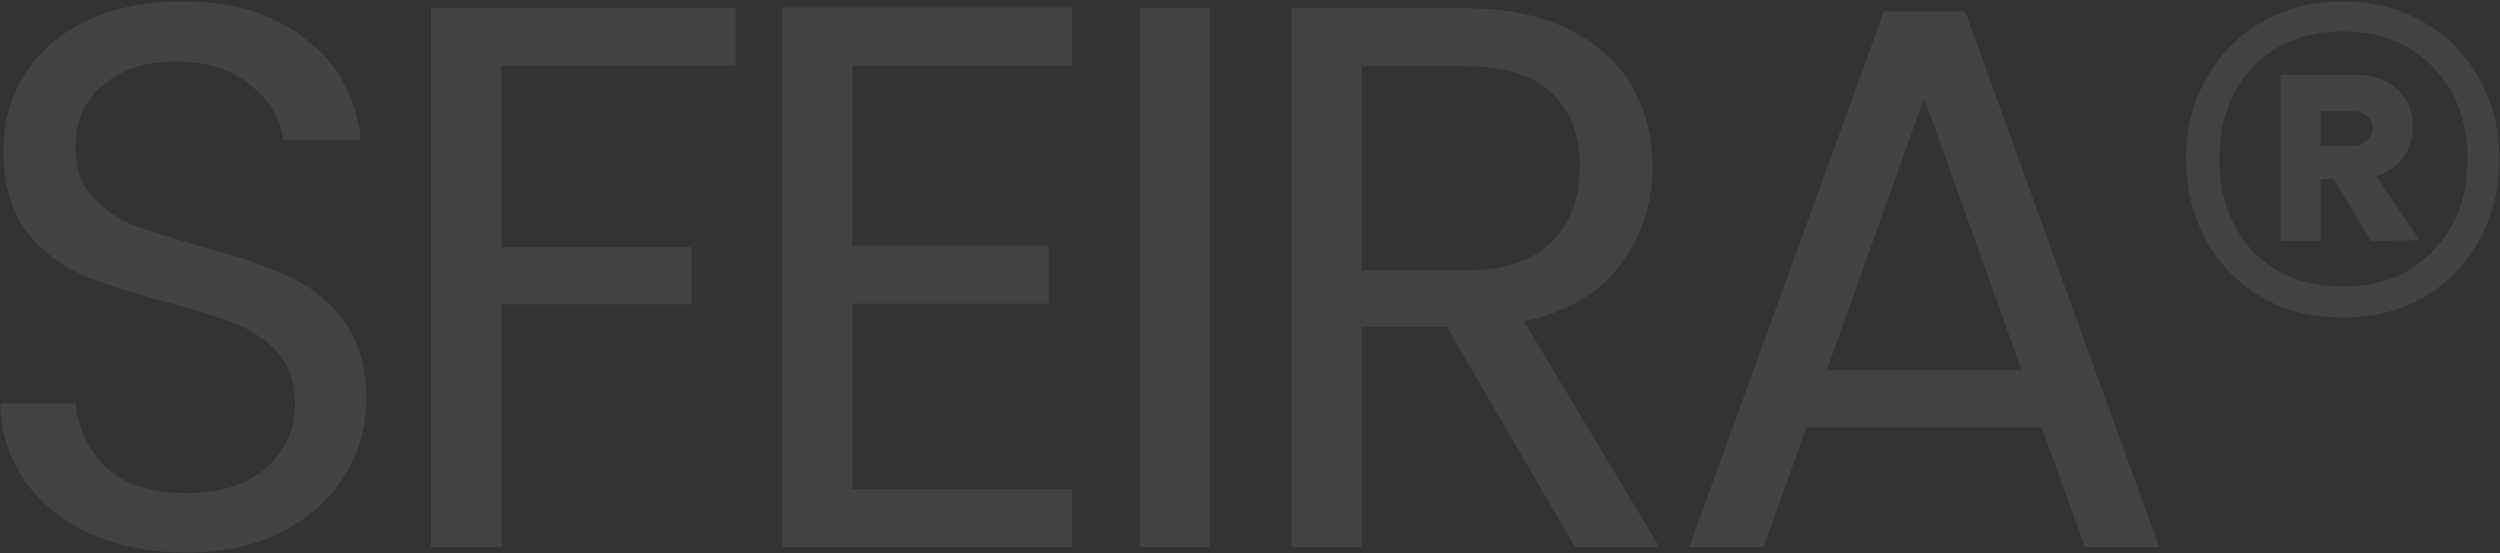 <svg xmlns="http://www.w3.org/2000/svg" width="1261" height="279" viewBox="0 0 1261 279" fill="none"><rect x="0" y="0" width="1261" height="279" fill="#333333" stroke="none"/><path d="M94.22 278.73C76.28 278.73 60.16 275.61 45.86 269.37C31.82 262.87 20.77 254.03 12.71 242.85C4.65 231.41 0.49 218.28 0.23 203.46H38.06C39.36 216.2 44.56 226.99 53.66 235.83C63.02 244.41 76.54 248.7 94.22 248.7C111.12 248.7 124.38 244.54 134 236.22C143.88 227.64 148.82 216.72 148.82 203.46C148.82 193.06 145.96 184.61 140.24 178.11C134.52 171.61 127.37 166.67 118.79 163.29C110.21 159.91 98.64 156.27 84.08 152.37C66.14 147.69 51.71 143.01 40.79 138.33C30.13 133.65 20.9 126.37 13.1 116.49C5.56 106.35 1.79 92.83 1.79 75.93C1.79 61.11 5.56 47.98 13.1 36.54C20.64 25.1 31.17 16.26 44.69 10.02C58.47 3.78 74.2 0.66 91.88 0.66C117.36 0.66 138.16 7.03 154.28 19.77C170.66 32.51 179.89 49.41 181.97 70.47H142.97C141.67 60.07 136.21 50.97 126.59 43.17C116.97 35.11 104.23 31.08 88.37 31.08C73.55 31.08 61.46 34.98 52.1 42.78C42.74 50.32 38.06 60.98 38.06 74.76C38.06 84.64 40.79 92.7 46.25 98.94C51.97 105.18 58.86 109.99 66.92 113.37C75.24 116.49 86.81 120.13 101.63 124.29C119.57 129.23 134 134.17 144.92 139.11C155.84 143.79 165.2 151.2 173 161.34C180.8 171.22 184.7 184.74 184.7 201.9C184.7 215.16 181.19 227.64 174.17 239.34C167.15 251.04 156.75 260.53 142.97 267.81C129.19 275.09 112.94 278.73 94.22 278.73ZM371.086 4.17V33.03H252.916V124.68H348.856V153.54H252.916V276H217.426V4.17H371.086ZM429.94 33.03V123.9H529V153.15H429.94V246.75H540.7V276H394.45V3.78H540.7V33.03H429.94ZM610.391 4.17V276H574.901V4.17H610.391ZM794.508 276L729.768 164.85H686.868V276H651.378V4.17H739.128C759.668 4.17 776.958 7.68 790.998 14.7C805.298 21.72 815.958 31.21 822.978 43.17C829.998 55.13 833.508 68.78 833.508 84.12C833.508 102.84 828.048 119.35 817.128 133.65C806.468 147.95 790.348 157.44 768.768 162.12L837.018 276H794.508ZM686.868 136.38H739.128C758.368 136.38 772.798 131.7 782.418 122.34C792.038 112.72 796.848 99.98 796.848 84.12C796.848 68 792.038 55.52 782.418 46.68C773.058 37.84 758.628 33.42 739.128 33.42H686.868V136.38ZM1029.83 215.55H911.273L889.433 276H851.993L950.273 5.73H991.223L1089.11 276H1051.67L1029.83 215.55ZM1019.69 186.69L970.553 49.41L921.413 186.69H1019.69ZM1181.87 0.66C1196.95 0.66 1210.47 4.17 1222.43 11.19C1234.39 17.95 1243.75 27.44 1250.51 39.66C1257.27 51.62 1260.65 65.14 1260.65 80.22C1260.65 95.3 1257.27 108.95 1250.51 121.17C1243.75 133.39 1234.39 143.01 1222.43 150.03C1210.47 156.79 1196.95 160.17 1181.87 160.17C1166.53 160.17 1152.88 156.79 1140.92 150.03C1128.96 143.01 1119.6 133.39 1112.84 121.17C1106.08 108.95 1102.7 95.3 1102.7 80.22C1102.7 65.14 1106.08 51.62 1112.84 39.66C1119.6 27.44 1128.96 17.95 1140.92 11.19C1152.88 4.17 1166.53 0.66 1181.87 0.66ZM1181.87 144.57C1200.59 144.57 1215.67 138.59 1227.11 126.63C1238.81 114.67 1244.66 99.2 1244.66 80.22C1244.66 61.24 1238.81 45.77 1227.11 33.81C1215.67 21.85 1200.59 15.87 1181.87 15.87C1162.89 15.87 1147.68 21.85 1136.24 33.81C1125.06 45.77 1119.47 61.24 1119.47 80.22C1119.47 99.2 1125.06 114.67 1136.24 126.63C1147.68 138.59 1162.89 144.57 1181.87 144.57ZM1216.97 63.84C1216.97 70.08 1215.28 75.41 1211.9 79.83C1208.78 83.99 1204.36 86.98 1198.64 88.8L1220.48 121.17L1195.91 121.56L1177.19 90.36H1170.56V121.56H1150.28V37.71H1187.72C1196.56 37.71 1203.58 40.05 1208.78 44.73C1214.24 49.41 1216.97 55.78 1216.97 63.84ZM1170.56 73.59H1186.55C1189.41 73.59 1191.75 72.81 1193.57 71.25C1195.65 69.69 1196.69 67.48 1196.69 64.62C1196.69 61.76 1195.65 59.68 1193.57 58.38C1191.75 56.82 1189.41 56.04 1186.55 56.04H1170.56V73.59Z" fill="white" fill-opacity="0.08"></path></svg>